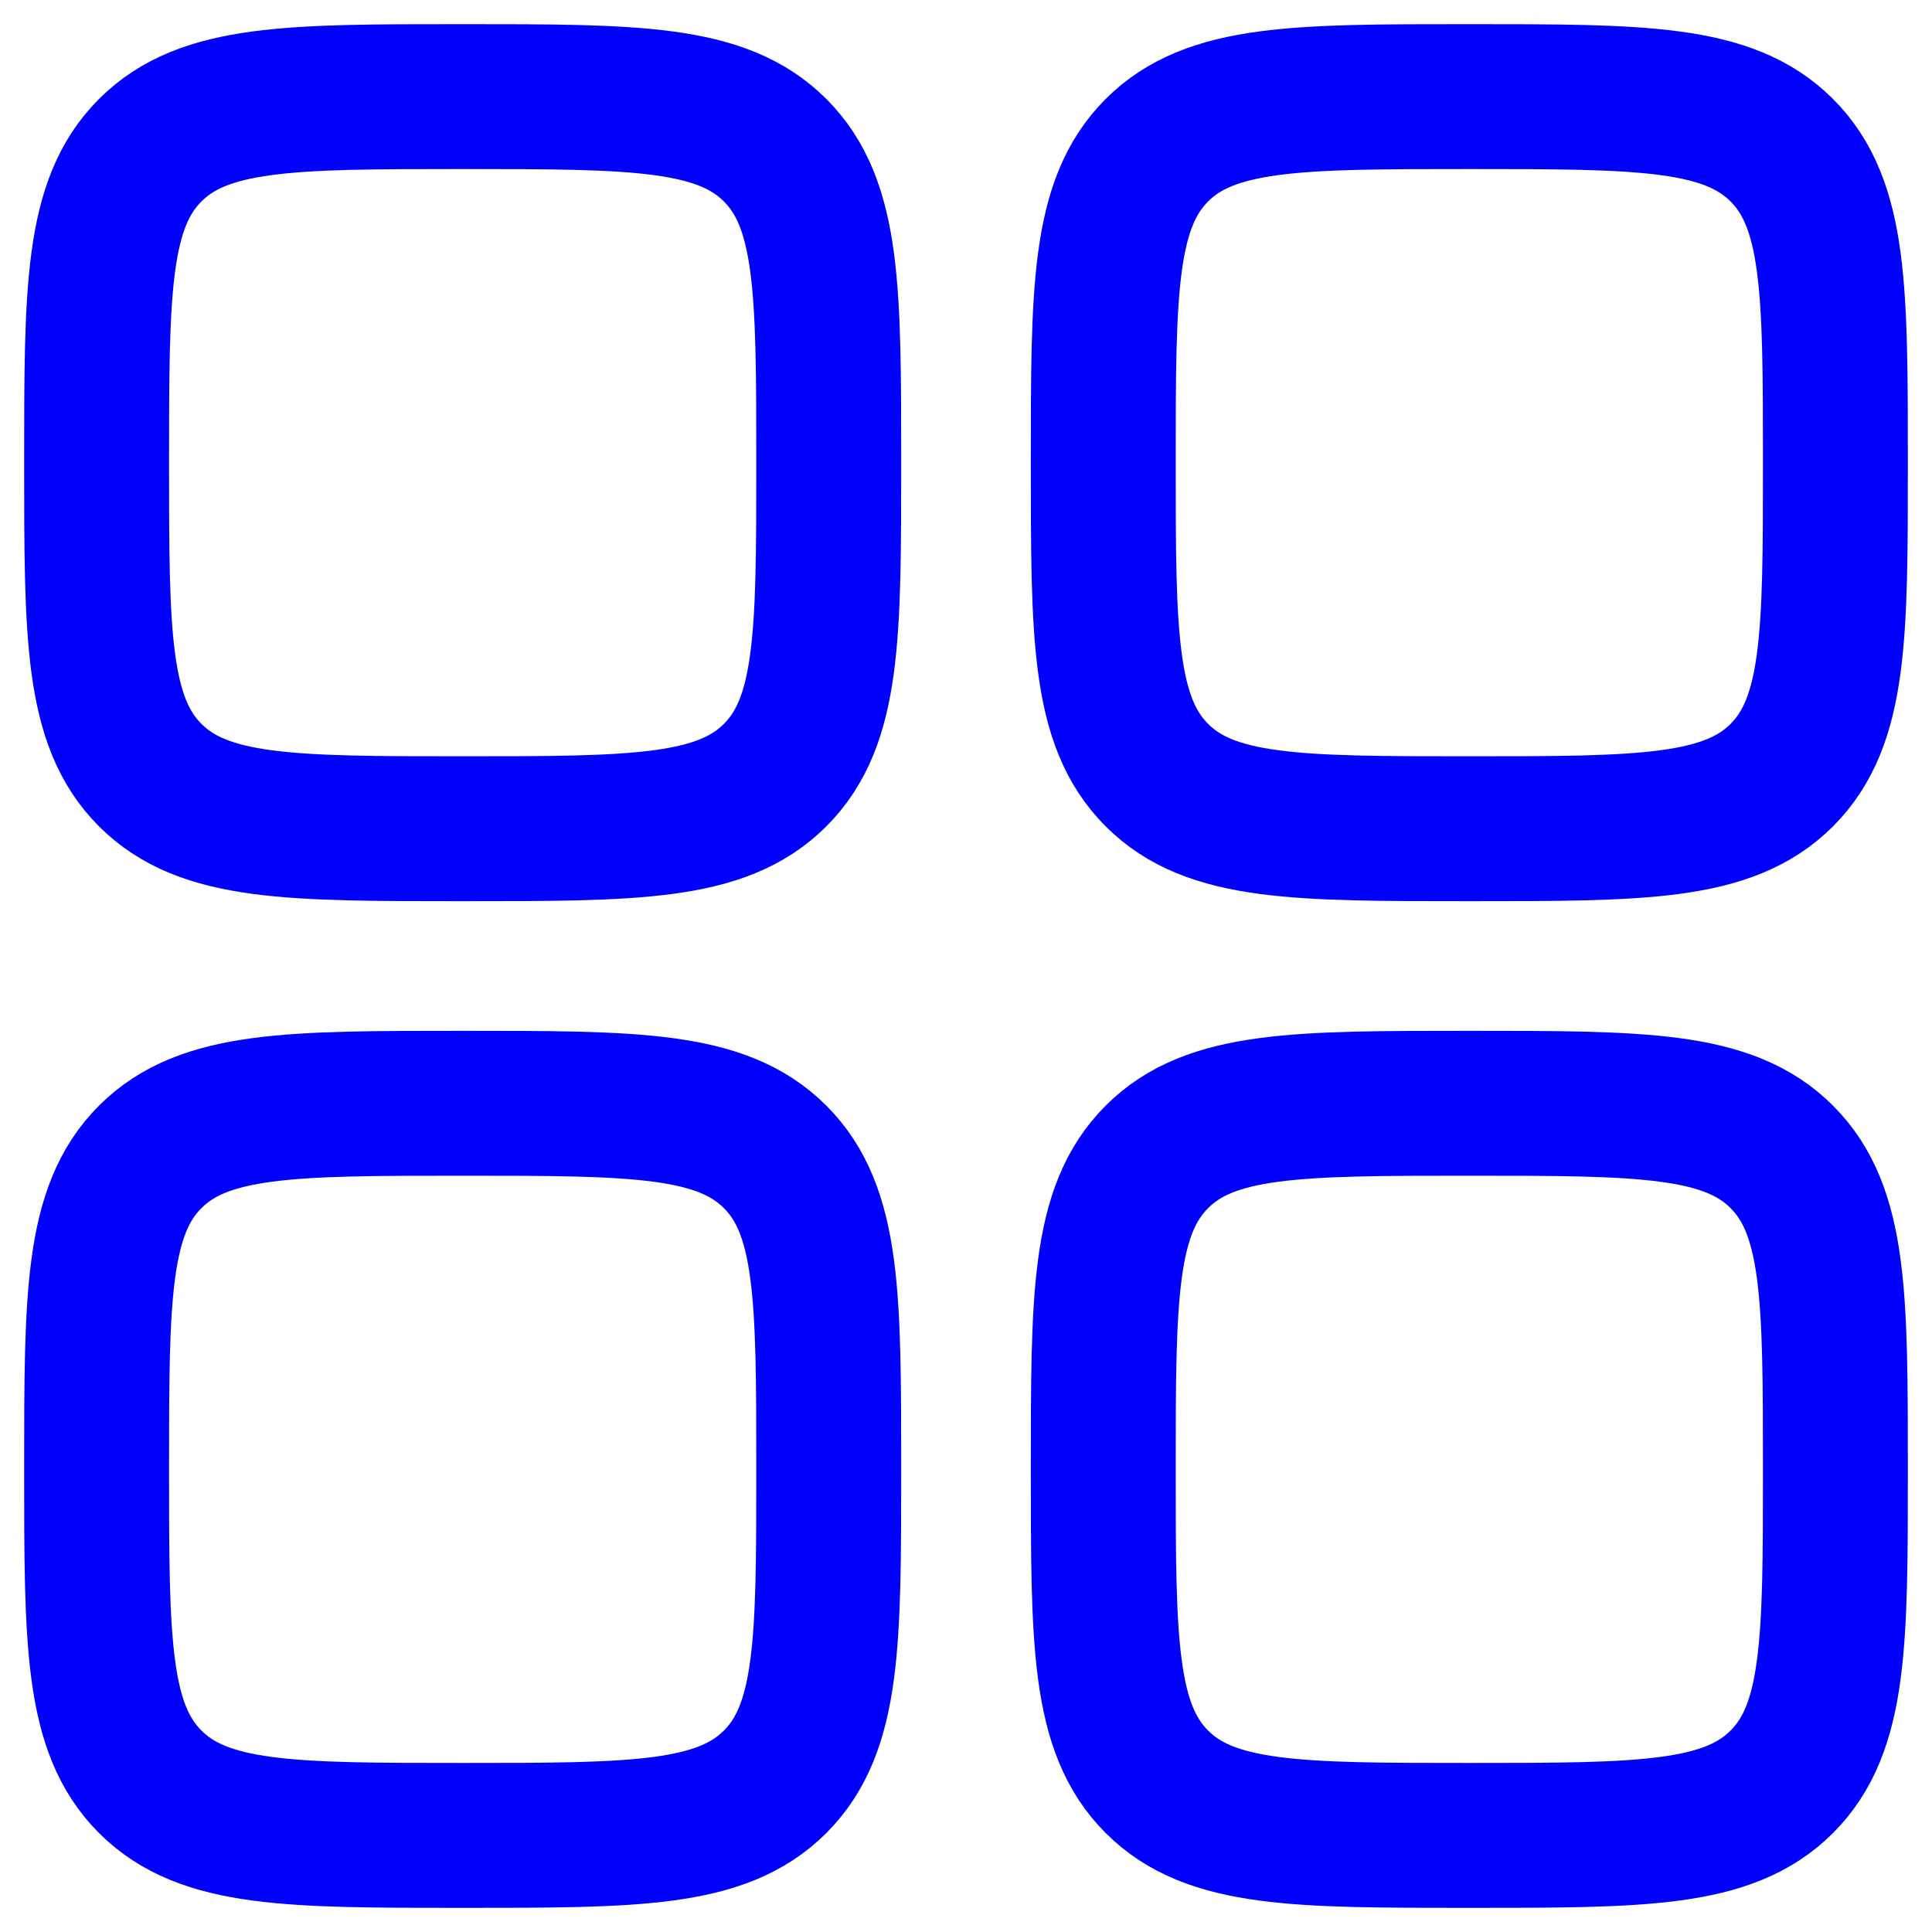 <?xml version="1.0" encoding="UTF-8"?> <svg xmlns="http://www.w3.org/2000/svg" width="20" height="20" viewBox="0 0 20 20" fill="none"> <path d="M1 4.789C1 3.003 1 2.11 1.555 1.555C2.11 1 3.003 1 4.789 1C6.576 1 7.469 1 8.024 1.555C8.579 2.11 8.579 3.003 8.579 4.789C8.579 6.576 8.579 7.469 8.024 8.024C7.469 8.579 6.576 8.579 4.789 8.579C3.003 8.579 2.11 8.579 1.555 8.024C1 7.469 1 6.576 1 4.789Z" stroke="#0000FF" stroke-width="1.5"></path> <path d="M11.421 15.211C11.421 13.424 11.421 12.531 11.976 11.976C12.531 11.421 13.424 11.421 15.211 11.421C16.997 11.421 17.89 11.421 18.445 11.976C19 12.531 19 13.424 19 15.211C19 16.997 19 17.89 18.445 18.445C17.89 19 16.997 19 15.211 19C13.424 19 12.531 19 11.976 18.445C11.421 17.89 11.421 16.997 11.421 15.211Z" stroke="#0000FF" stroke-width="1.5"></path> <path d="M1 15.211C1 13.424 1 12.531 1.555 11.976C2.11 11.421 3.003 11.421 4.789 11.421C6.576 11.421 7.469 11.421 8.024 11.976C8.579 12.531 8.579 13.424 8.579 15.211C8.579 16.997 8.579 17.89 8.024 18.445C7.469 19 6.576 19 4.789 19C3.003 19 2.11 19 1.555 18.445C1 17.89 1 16.997 1 15.211Z" stroke="#0000FF" stroke-width="1.5"></path> <path d="M11.421 4.789C11.421 3.003 11.421 2.11 11.976 1.555C12.531 1 13.424 1 15.211 1C16.997 1 17.89 1 18.445 1.555C19 2.11 19 3.003 19 4.789C19 6.576 19 7.469 18.445 8.024C17.89 8.579 16.997 8.579 15.211 8.579C13.424 8.579 12.531 8.579 11.976 8.024C11.421 7.469 11.421 6.576 11.421 4.789Z" stroke="#0000FF" stroke-width="1.5"></path> </svg> 